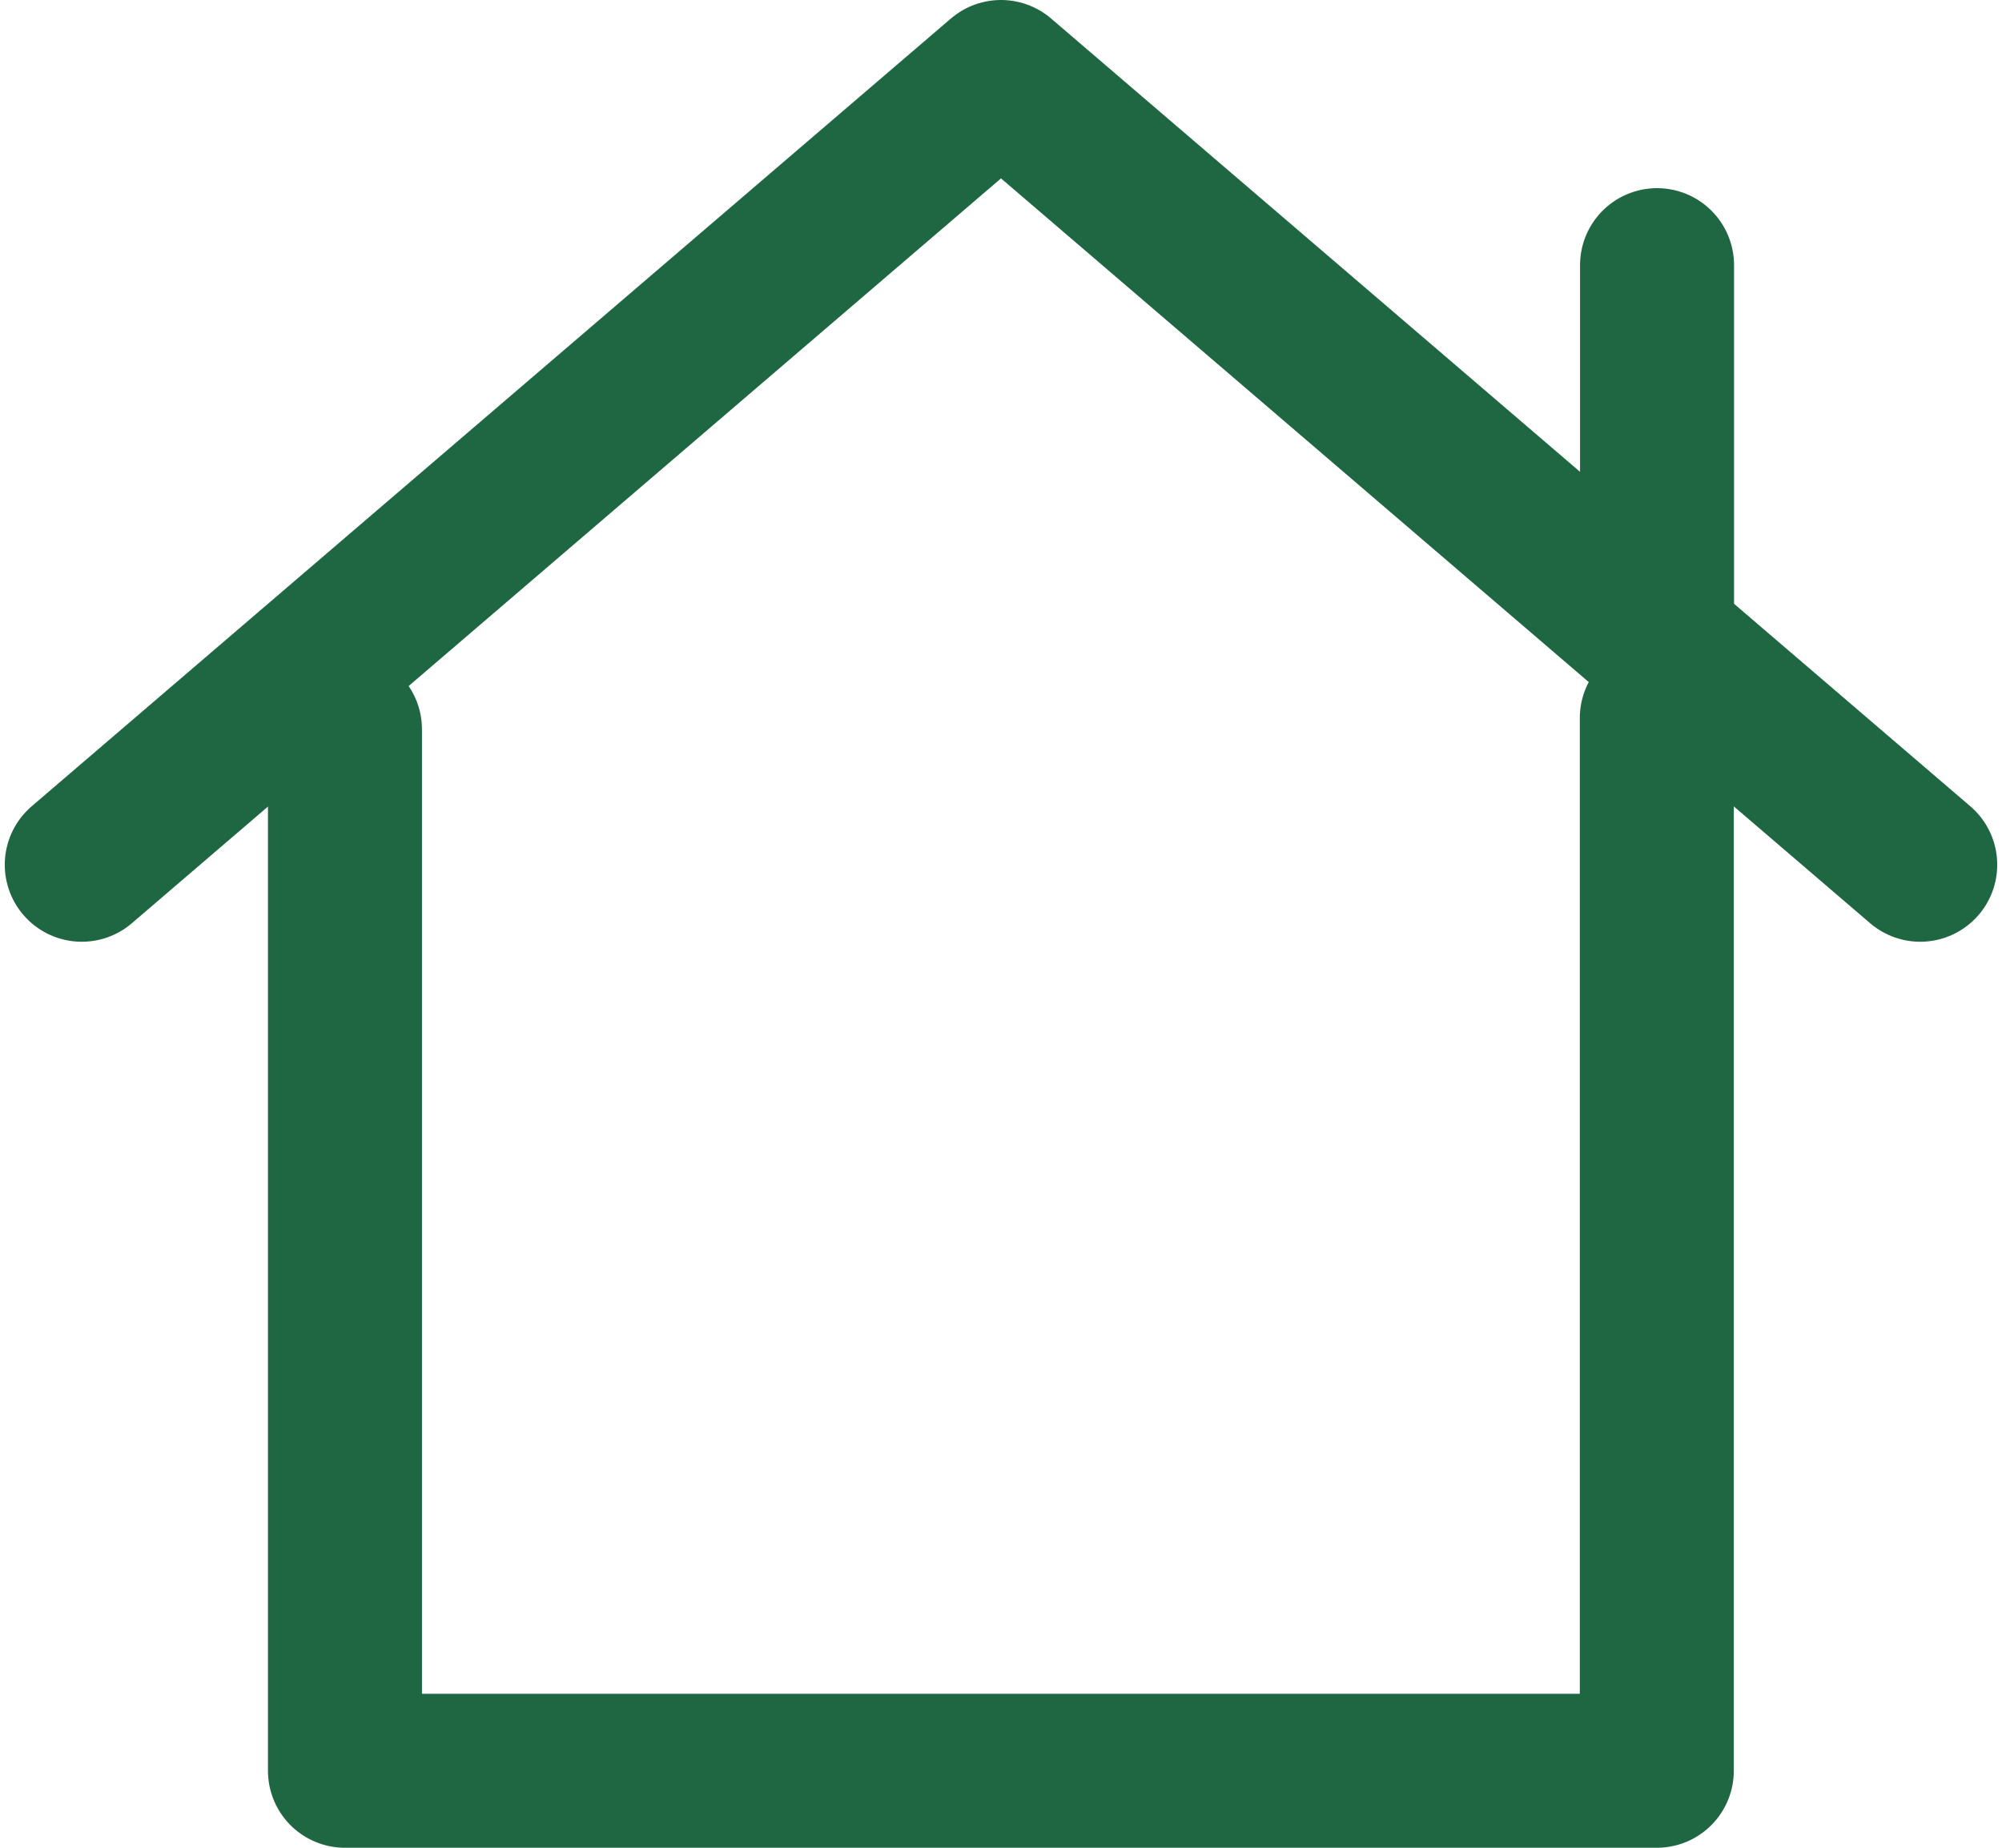 <?xml version="1.0" encoding="UTF-8"?>
<svg xmlns="http://www.w3.org/2000/svg" width="26" height="24" viewBox="0 0 26 24" fill="none">
  <path d="M1.062 11.232L13 1L24.938 11.232" stroke="#1F6642" stroke-width="2" stroke-miterlimit="22.926" stroke-linecap="round" stroke-linejoin="round"></path>
  <path d="M21.517 9.327V23H4.48V9.473" stroke="#1F6642" stroke-width="2" stroke-miterlimit="22.926" stroke-linecap="round" stroke-linejoin="round"></path>
  <path d="M21.52 8.383V3.444" stroke="#1F6642" stroke-width="2" stroke-miterlimit="22.926" stroke-linecap="round" stroke-linejoin="round"></path>
</svg>
